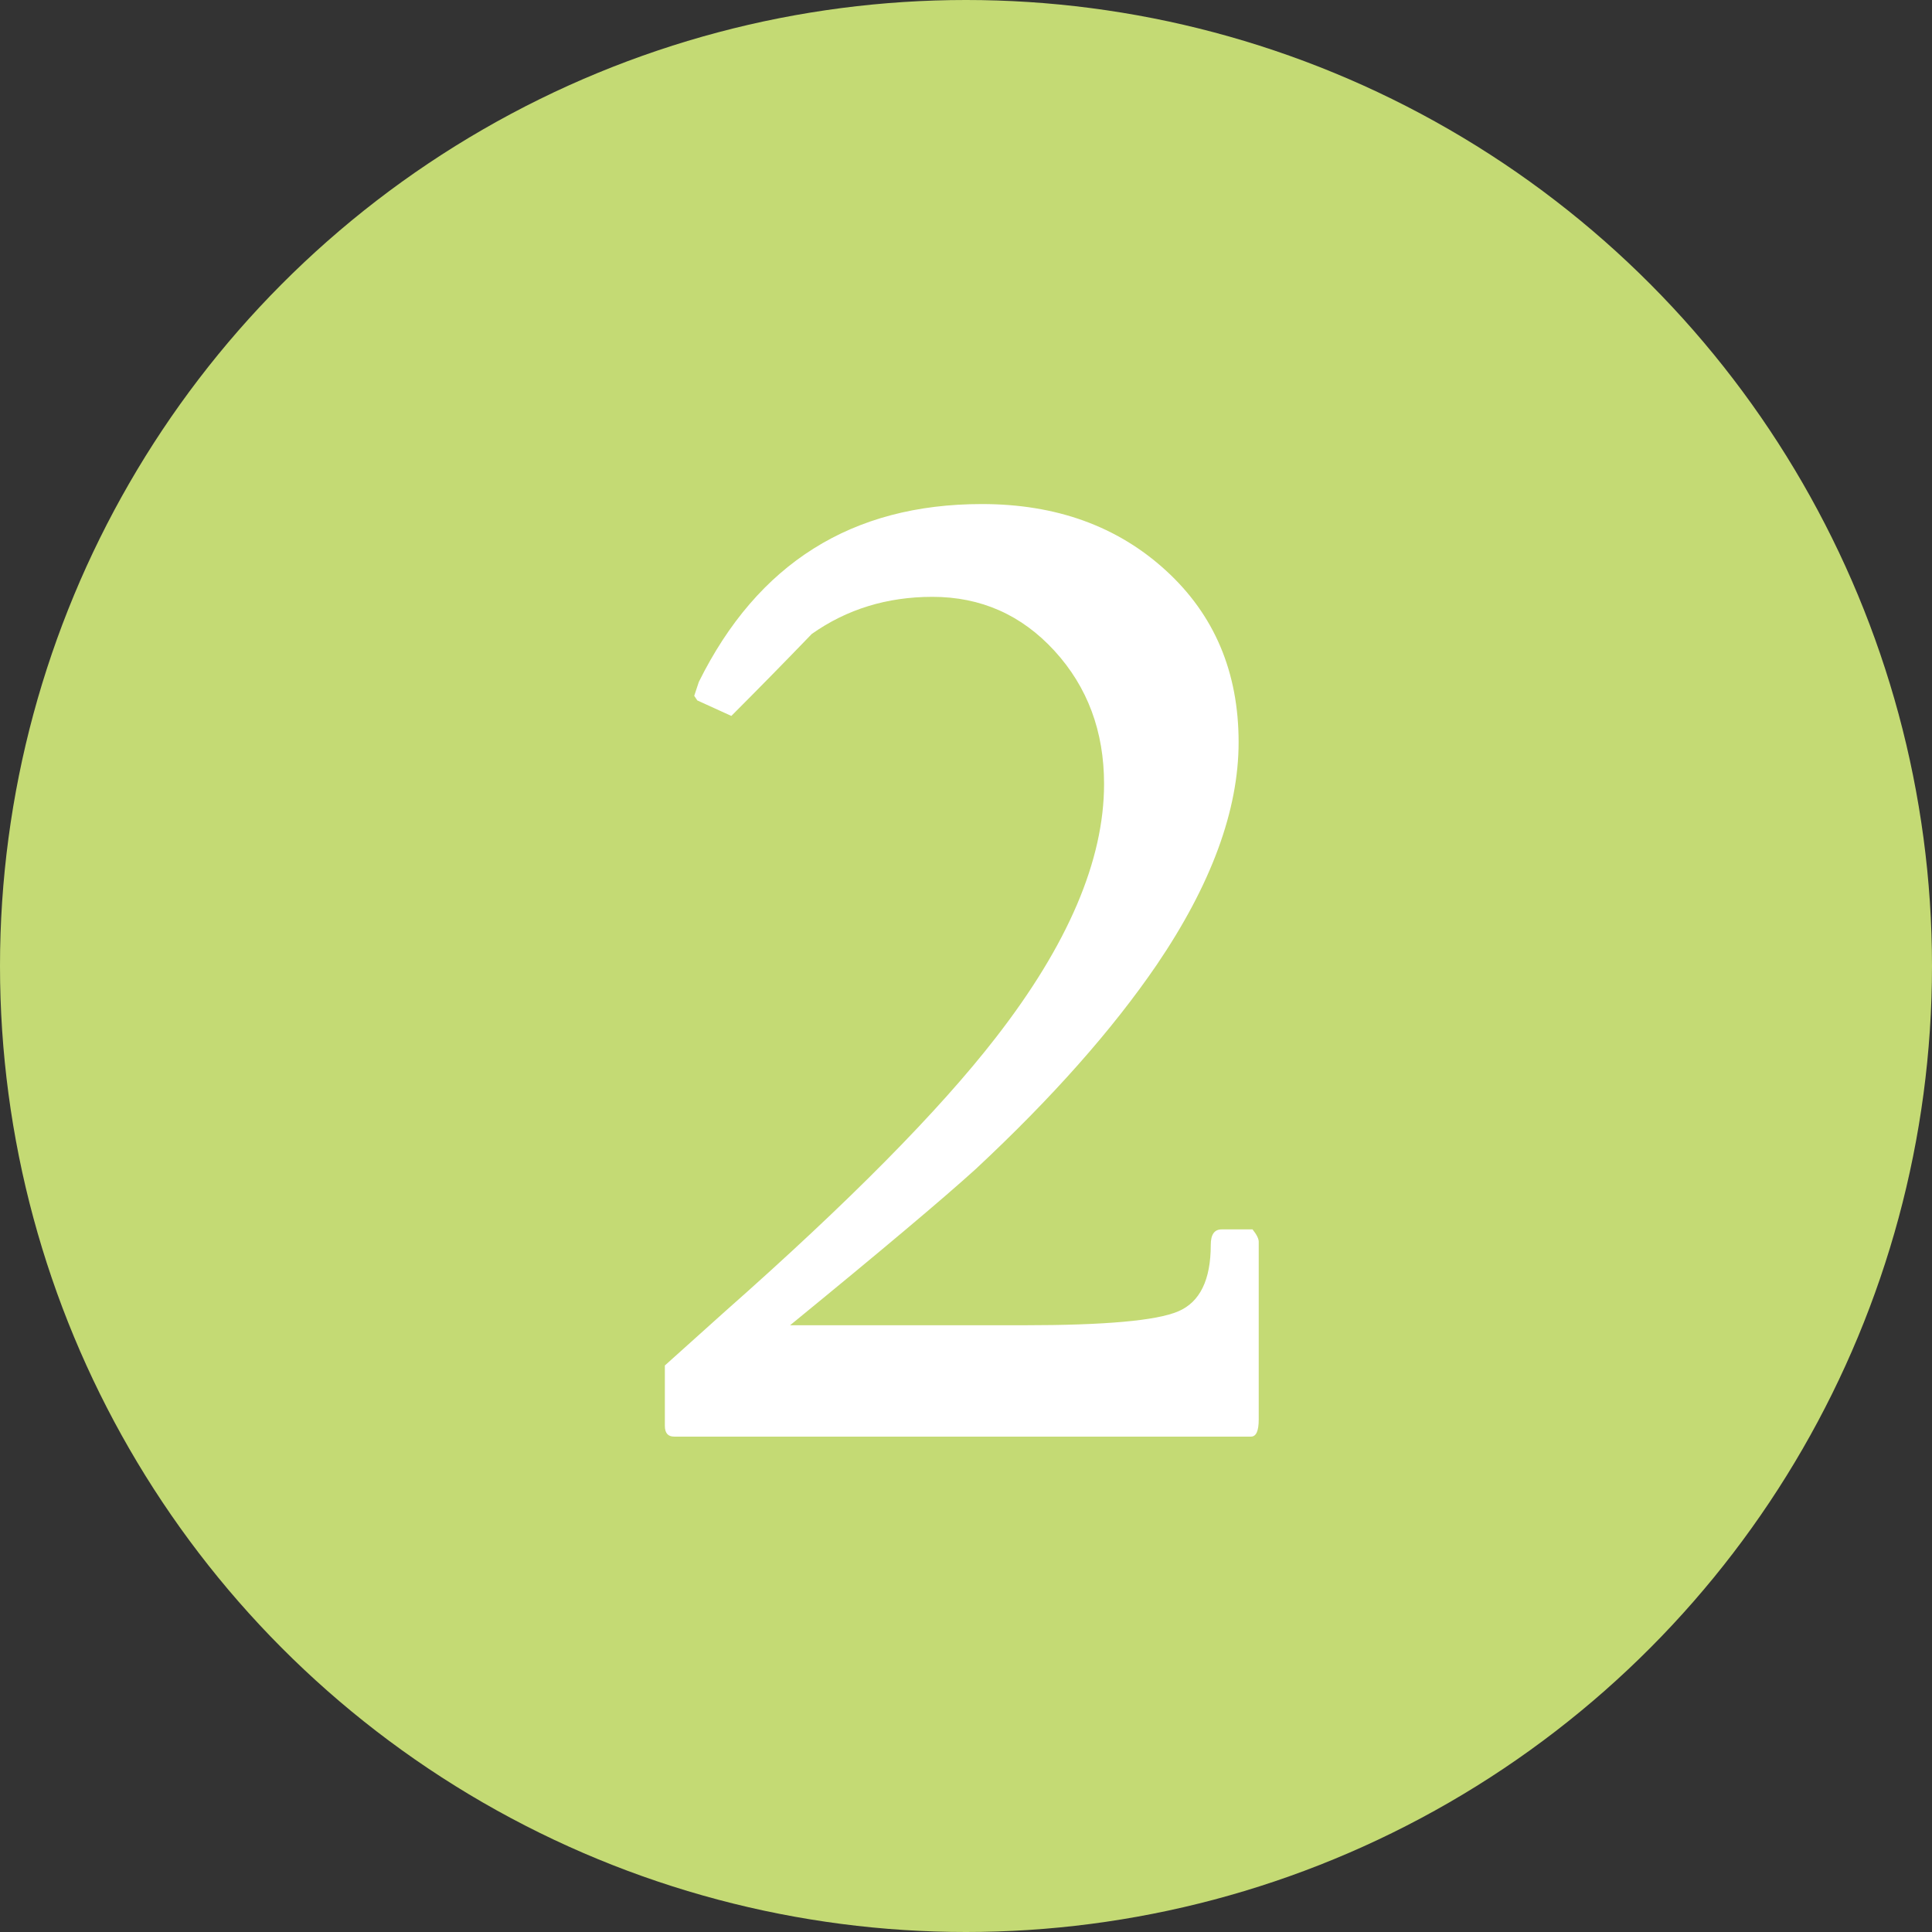 <svg width="39" height="39" viewBox="0 0 39 39" fill="none" xmlns="http://www.w3.org/2000/svg">
<rect x="0" y="0" width="39" height="39" fill="#333333" stroke="none"/>
<circle cx="19.5" cy="19.5" r="19.5" fill="#C4DA74"/>
<path d="M25.409 28.657C25.409 28.886 25.357 29 25.253 29H13.608C13.483 29 13.421 28.927 13.421 28.782V27.564L14.638 26.471C17.136 24.265 18.957 22.423 20.102 20.945C21.558 19.072 22.287 17.366 22.287 15.825C22.287 14.764 21.954 13.869 21.288 13.14C20.622 12.412 19.8 12.048 18.822 12.048C17.906 12.048 17.094 12.298 16.387 12.797C15.845 13.359 15.304 13.911 14.763 14.452L14.076 14.139L14.014 14.046L14.107 13.765C15.294 11.371 17.198 10.175 19.821 10.175C21.319 10.175 22.558 10.622 23.536 11.517C24.514 12.412 25.003 13.567 25.003 14.982C25.003 16.356 24.451 17.855 23.349 19.478C22.453 20.789 21.236 22.163 19.696 23.599C19.03 24.203 17.781 25.254 15.949 26.752H20.664C22.308 26.752 23.349 26.659 23.785 26.471C24.223 26.284 24.441 25.836 24.441 25.129C24.441 24.921 24.514 24.817 24.66 24.817H25.284C25.367 24.921 25.409 25.004 25.409 25.066V28.657Z" fill="white"/>
</svg>
